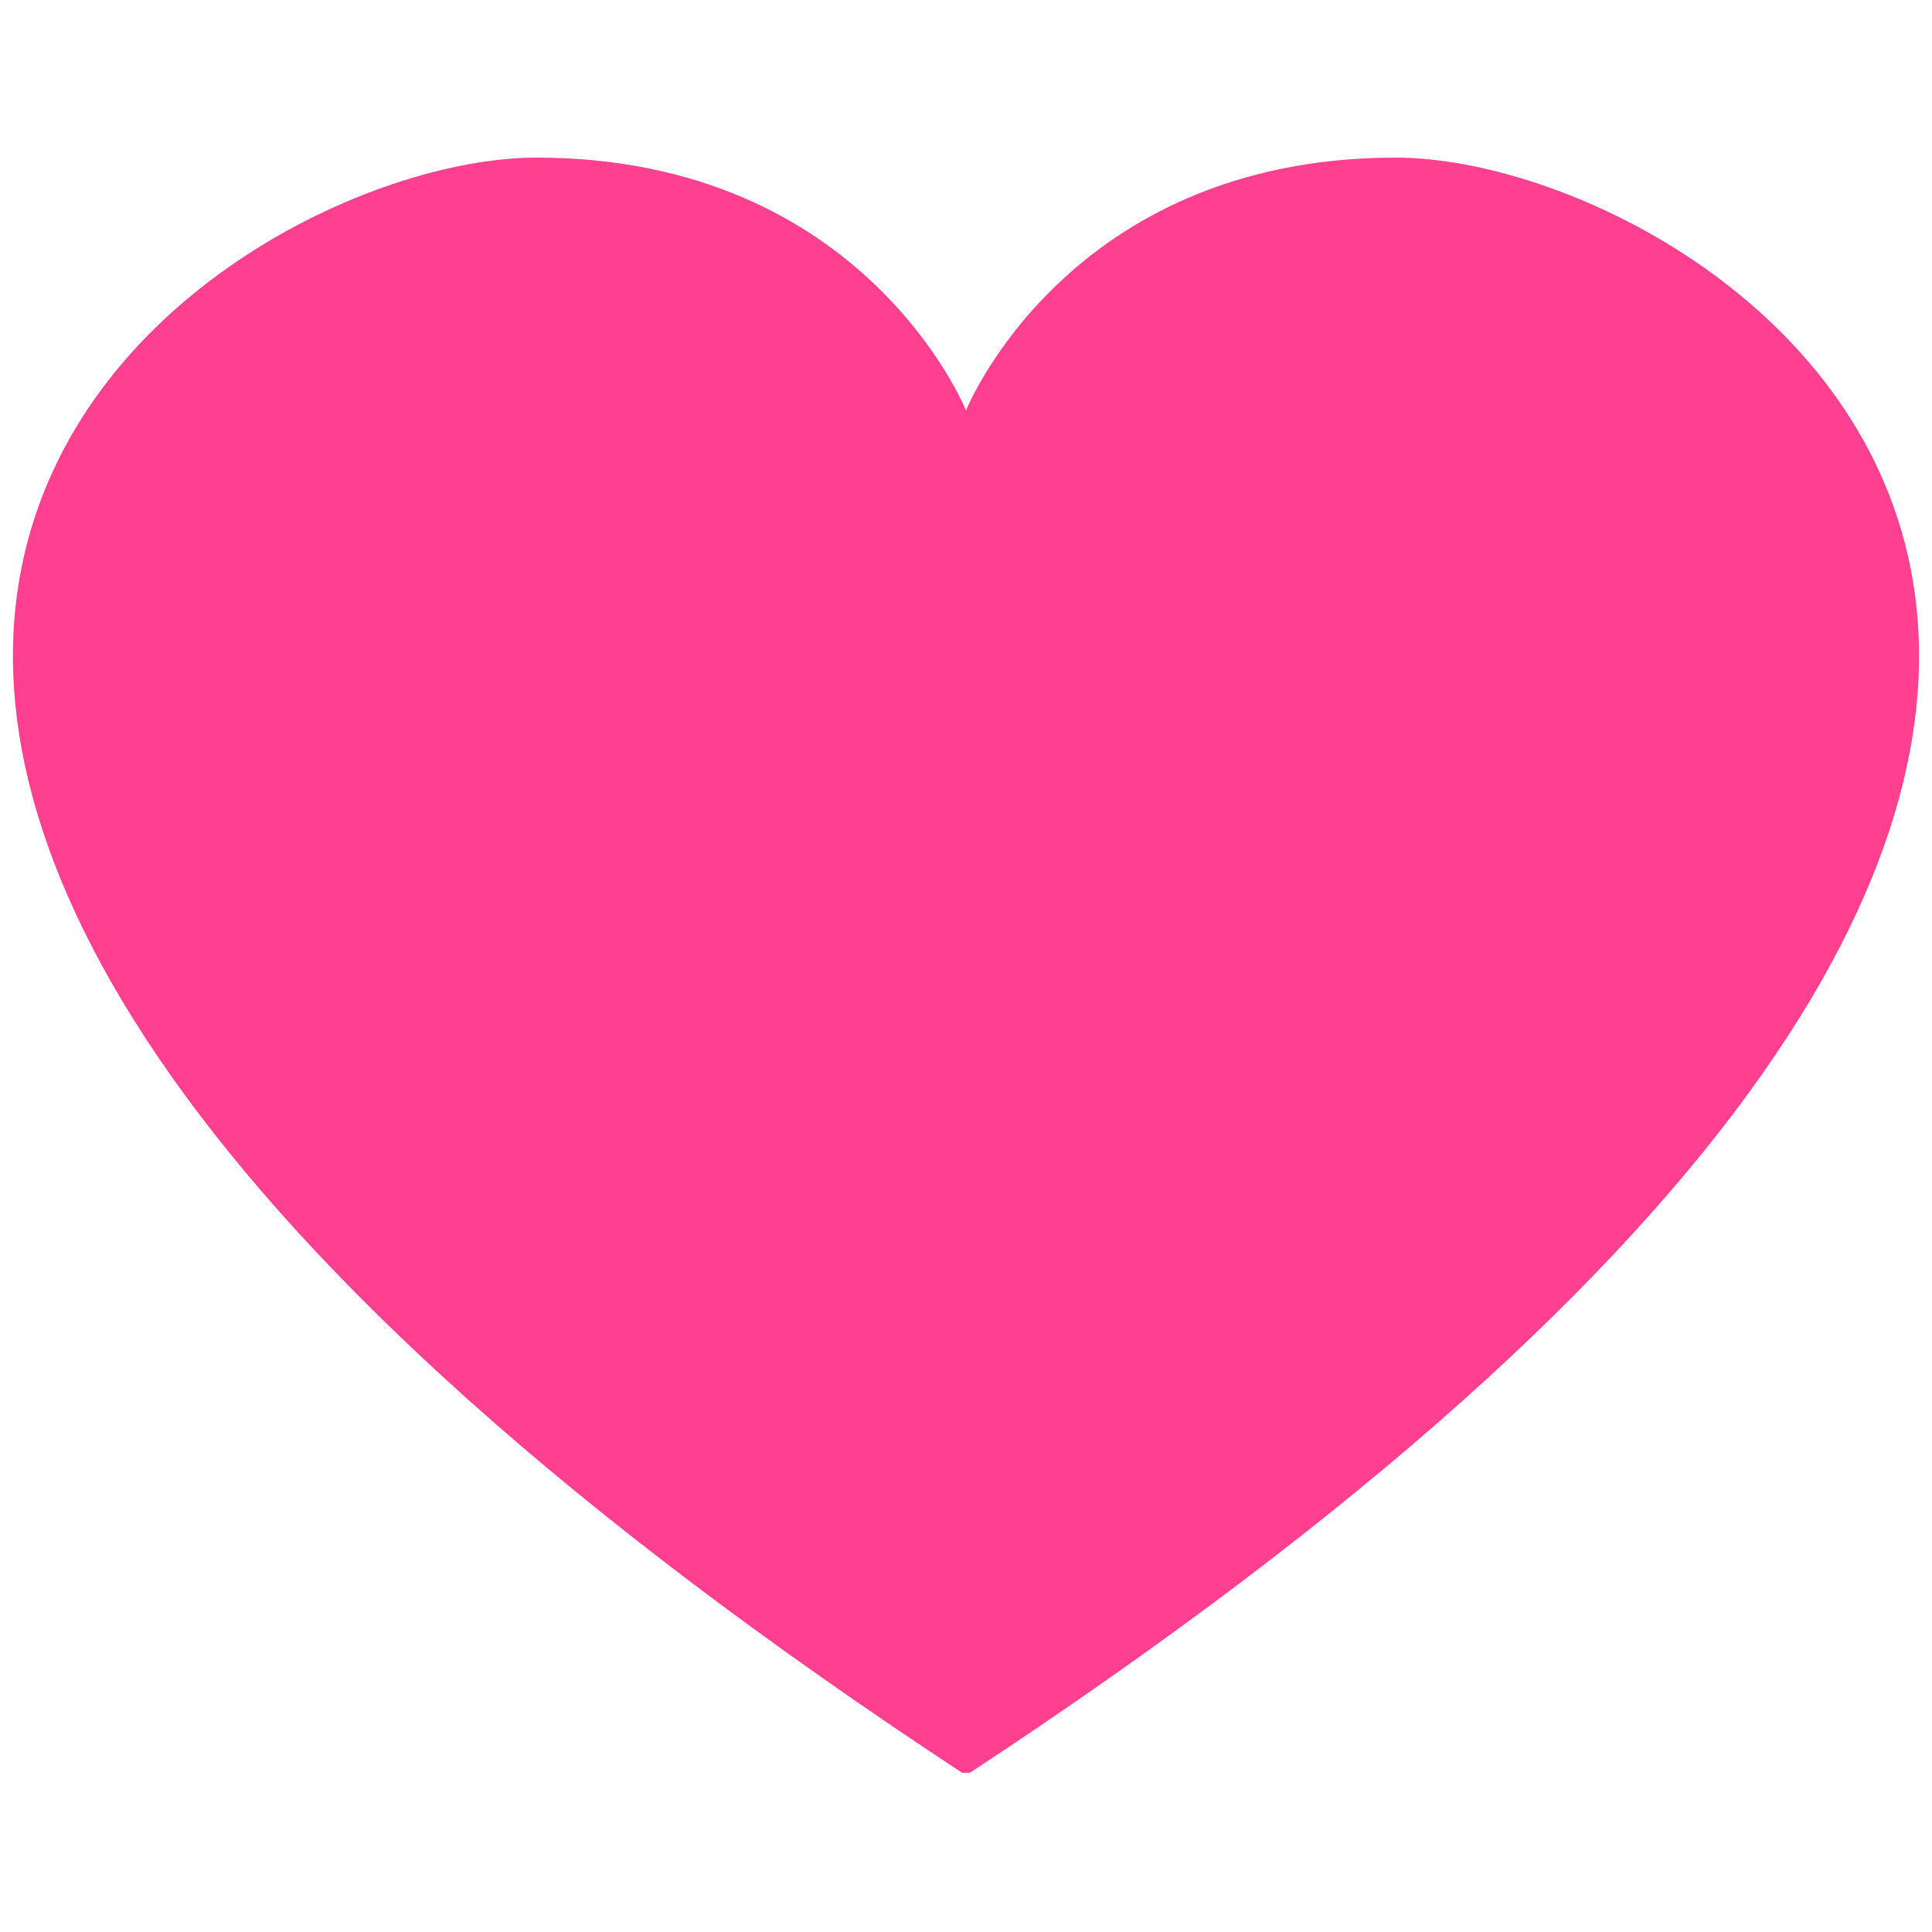 <svg version="1.0" preserveAspectRatio="xMidYMid meet" height="500" viewBox="0 0 375 375" zoomAndPan="magnify" width="500" xmlns:xlink="http://www.w3.org/1999/xlink" xmlns="http://www.w3.org/2000/svg"><defs><clipPath id="6450dfb463"><path clip-rule="nonzero" d="M 240 203.613 L 243.75 203.613 L 243.75 207.363 L 240 207.363 Z M 240 203.613"></path></clipPath><clipPath id="ef4fc6ed33"><path clip-rule="nonzero" d="M 0 0.613 L 3.75 0.613 L 3.75 4.363 L 0 4.363 Z M 0 0.613"></path></clipPath><clipPath id="9cefe853a8"><rect height="5" y="0" width="4" x="0"></rect></clipPath><clipPath id="9ff9165c75"><path clip-rule="nonzero" d="M 2 30.594 L 373 30.594 L 373 344.094 L 2 344.094 Z M 2 30.594"></path></clipPath></defs><g clip-path="url(#6450dfb463)"><g transform="matrix(1, 0, 0, 1, 240, 203)"><g clip-path="url(#9cefe853a8)"><g clip-path="url(#ef4fc6ed33)"><path fill-rule="nonzero" fill-opacity="1" d="M 0 0.613 L 3.75 0.613 L 3.75 4.363 L 0 4.363 Z M 0 0.613" fill="#ff4090"></path></g></g></g></g><g clip-path="url(#9ff9165c75)"><path fill-rule="nonzero" fill-opacity="1" d="M 187.5 344.59 C 501.469 138.535 334.672 30.594 270.898 30.594 C 207.121 30.594 187.5 79.68 187.5 79.68 C 187.5 79.68 167.863 30.594 104.113 30.594 C 40.324 30.594 -126.469 138.535 187.5 344.59 Z M 187.5 344.59" fill="#ff4090"></path></g></svg>